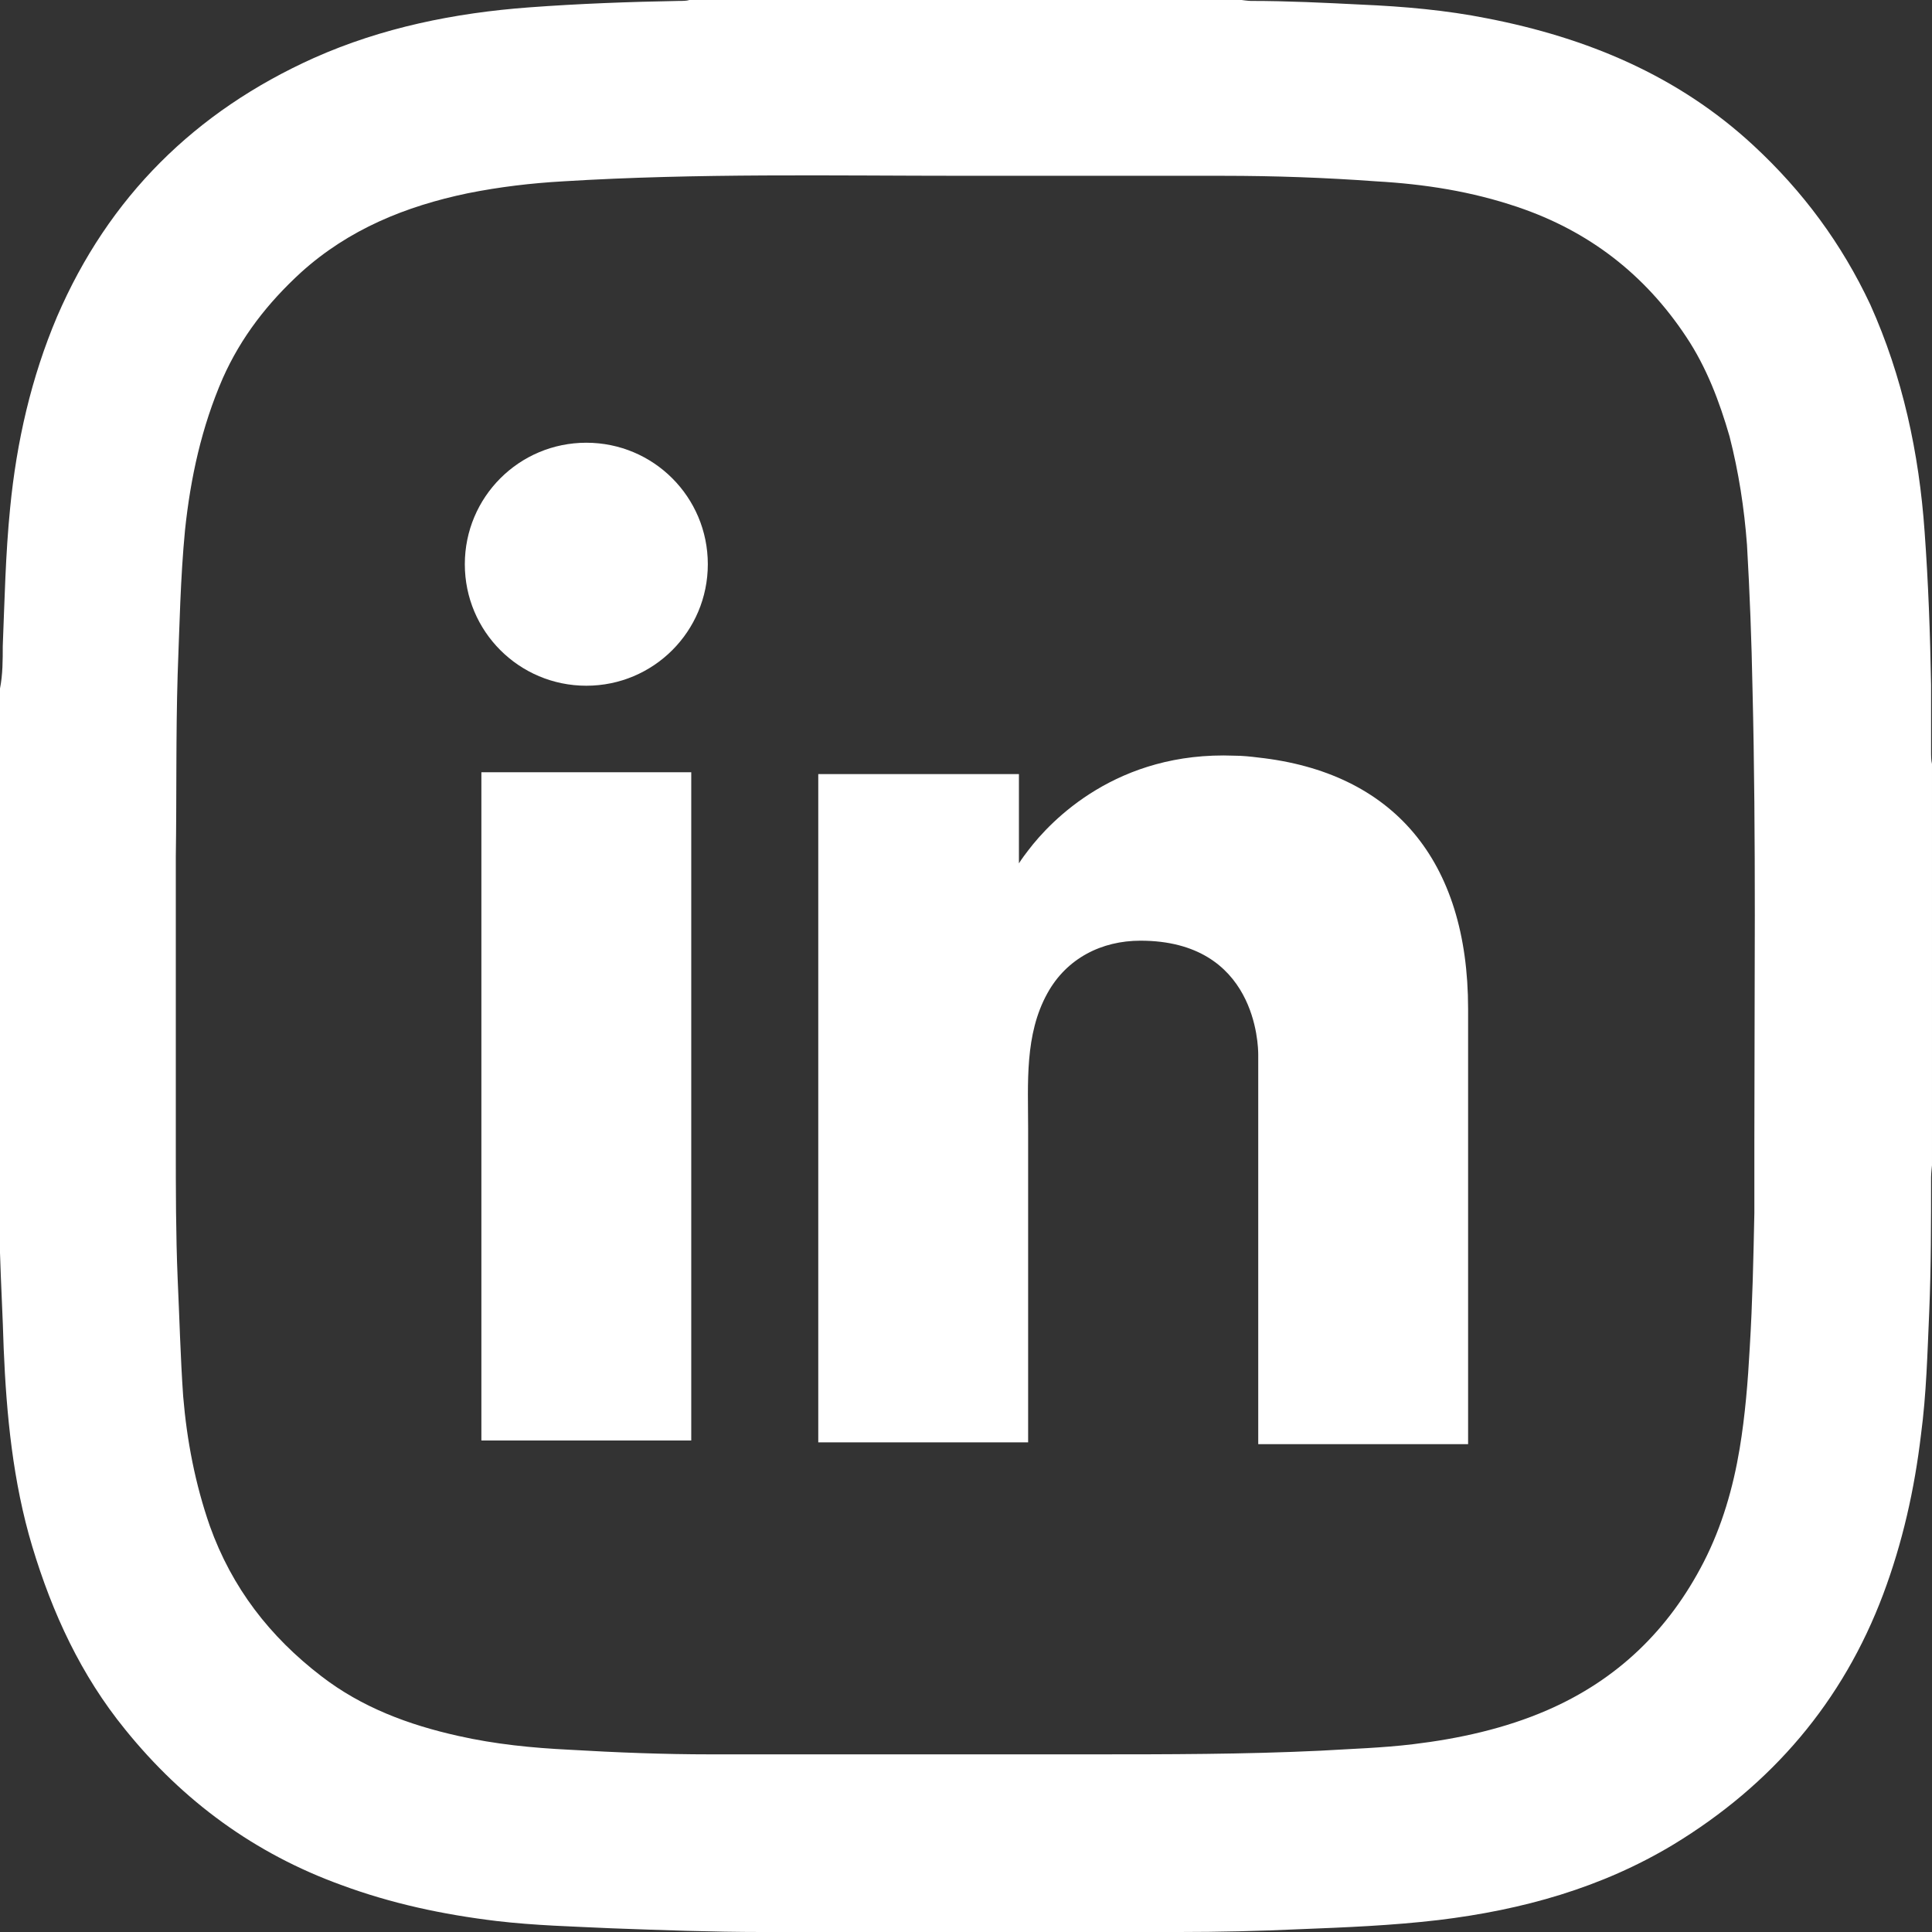 <?xml version="1.0" encoding="UTF-8"?>
<svg id="Layer_2" data-name="Layer 2" xmlns="http://www.w3.org/2000/svg" viewBox="0 0 20.99 20.99">
  <rect x="0" y="0" width="20.99" height="20.99" fill="#333333" stroke="none"/>
  <defs>
    <style>
      .cls-1 {
        fill: #fff;
      }
    </style>
  </defs>
  <g id="Layer_1-2" data-name="Layer 1">
    <g>
      <g>
        <path class="cls-1" d="m7.51,8.39h-2.28v7.26h2.28v-7.26Z"/>
        <path class="cls-1" d="m13.67,8.23c-.08-.01-.17-.02-.26-.02-1.27-.05-1.99.7-2.24,1.03-.07.09-.1.14-.1.14v-.97h-2.18v7.26h2.28v-3.41c0-.49-.04-1.02.21-1.47.21-.38.59-.57,1.01-.57,1.26,0,1.28,1.14,1.28,1.24h0v4.23h2.28v-4.73c0-1.62-.82-2.57-2.28-2.73Z"/>
        <path class="cls-1" d="m6.37,7.45c.73,0,1.32-.59,1.32-1.32s-.59-1.32-1.32-1.32-1.32.59-1.32,1.32.59,1.32,1.32,1.32Z"/>
      </g>
      <g id="p97gAy">
        <path class="cls-1" d="m0,13.5v-6.02c.03-.15.03-.31.03-.46.02-.5.03-1,.08-1.5.07-.72.23-1.42.51-2.08.56-1.3,1.5-2.23,2.79-2.81.74-.33,1.53-.49,2.34-.55.54-.04,1.08-.06,1.63-.07.04,0,.08,0,.11-.01h6s.07.01.1.01c.4,0,.8.02,1.2.04.46.02.92.06,1.37.15,1.08.21,2.07.62,2.89,1.38.54.5.96,1.07,1.27,1.73.35.78.53,1.61.59,2.47.04.55.06,1.1.07,1.66,0,.24,0,.48,0,.72,0,.05,0,.1.01.14v4.36s-.01.09-.01.13c0,.49,0,.98-.02,1.46-.02.45-.03.89-.09,1.34-.07.59-.2,1.17-.41,1.73-.44,1.17-1.21,2.07-2.28,2.72-.78.47-1.64.71-2.55.82-.51.06-1.01.08-1.52.1-.43.02-.87.03-1.3.03-.05,0-.1,0-.14.02h-4.28s-.07-.02-.11-.02c-.54,0-1.08-.02-1.63-.04-.42-.02-.84-.03-1.26-.08-.58-.07-1.14-.19-1.68-.39-.94-.34-1.72-.91-2.35-1.69-.48-.59-.79-1.26-1.01-1.99-.21-.7-.28-1.43-.31-2.15-.01-.35-.03-.7-.04-1.04,0-.03,0-.07-.02-.1ZM10.5,1.91c-1.46,0-2.92-.03-4.38.06-.35.02-.69.06-1.04.13-.67.14-1.29.39-1.81.86-.36.33-.65.7-.85,1.15-.23.53-.35,1.08-.41,1.65-.05.52-.06,1.05-.08,1.57-.02.66-.01,1.32-.02,1.98,0,1.04,0,2.08,0,3.12,0,.49,0,.98.02,1.46.02.43.03.85.06,1.28.04.48.13.95.29,1.41.24.67.65,1.2,1.21,1.63.44.34.95.53,1.49.65.4.09.8.13,1.21.15.51.03,1.02.05,1.53.05,1.38,0,2.75,0,4.13,0,.83,0,1.67,0,2.5-.04.33-.02.67-.03,1-.07.5-.06,1-.17,1.46-.37.76-.33,1.32-.87,1.7-1.61.2-.39.32-.81.39-1.23.06-.36.09-.73.11-1.1.03-.49.04-.98.05-1.46,0-.26,0-.52,0-.78,0-1.64.02-3.28-.02-4.91-.01-.53-.03-1.05-.06-1.57-.03-.4-.09-.79-.19-1.18-.11-.38-.25-.75-.47-1.08-.45-.68-1.06-1.15-1.83-1.41-.5-.17-1.01-.25-1.54-.28-.55-.04-1.1-.06-1.66-.06-.94,0-1.88,0-2.83,0Z"/>
      </g>
    </g>
  </g>
</svg>